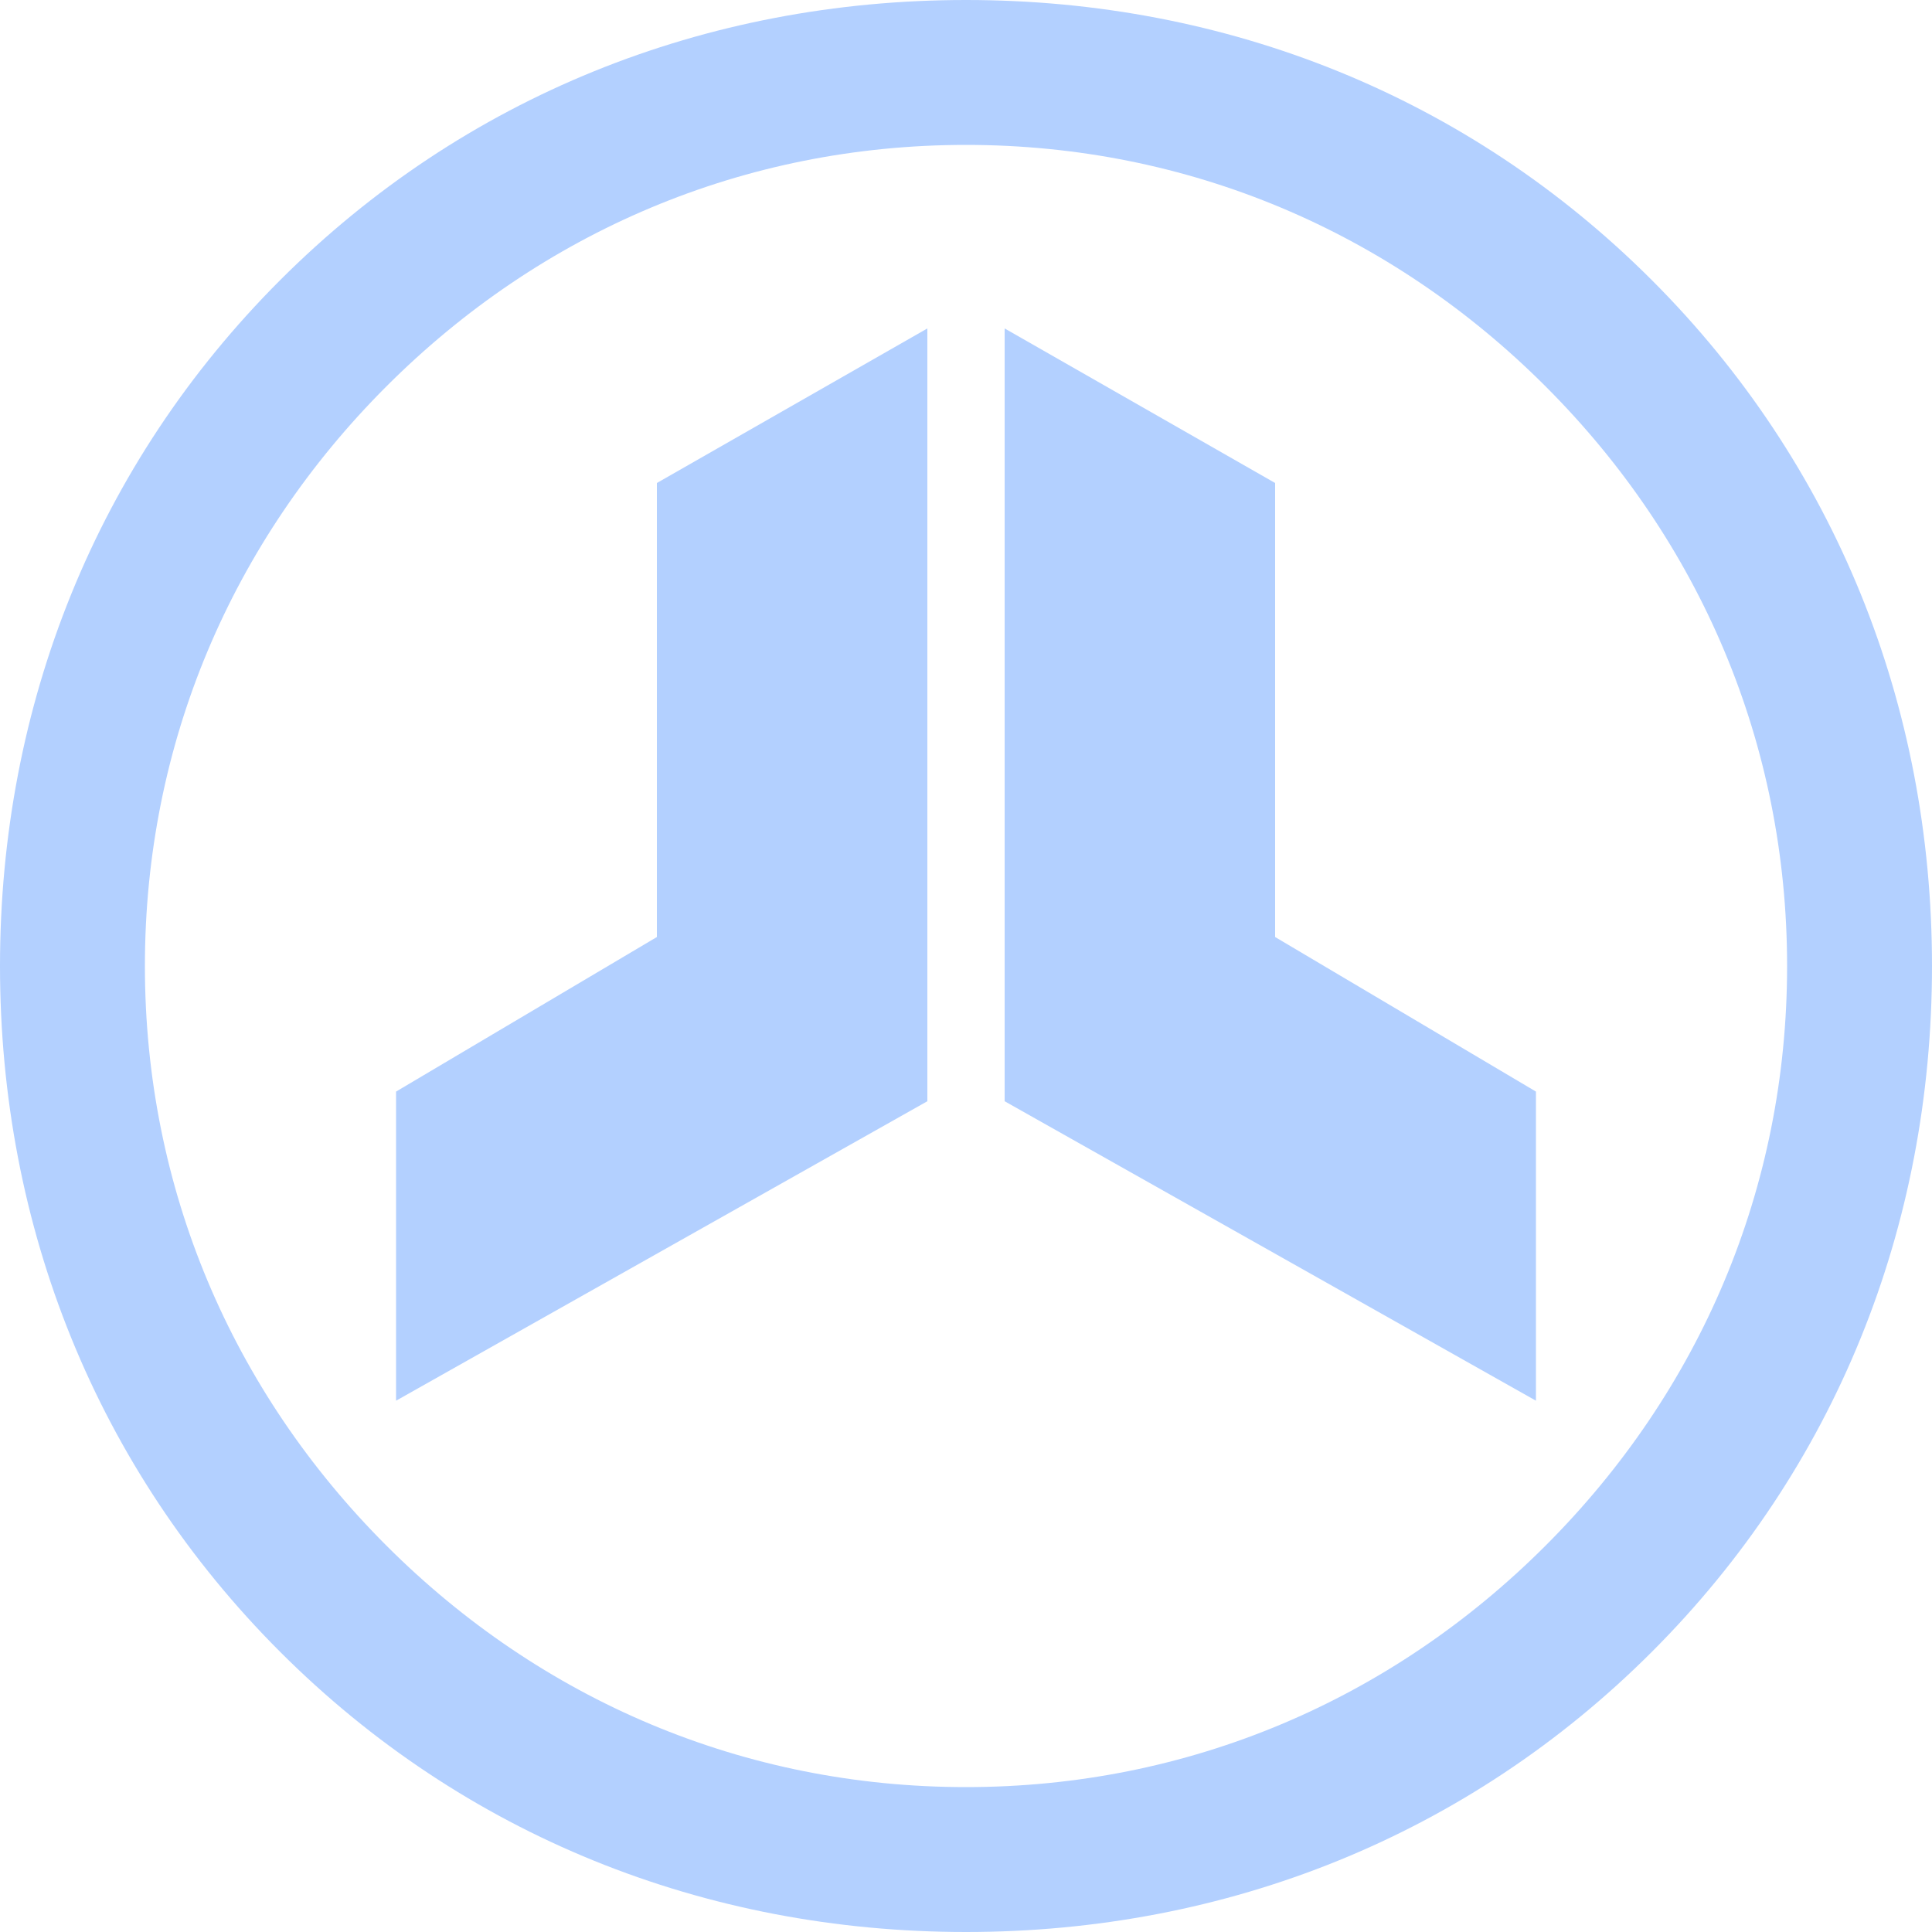 <svg 
     class="liquid-logo-white"
     xmlns="http://www.w3.org/2000/svg"
	   viewBox="0 0 20 20"
     >

  <style type="text/css">
  	.lsglogo{fill:#B3D0FF;}
    .lsglogo-ring{}
    .lsglogo-left{}
    .lsglogo-right{}
  </style>

  <g class="lsglogo">
  	<path class="lsglogo-ring" d="M10,20c-2.7,0-5.2-1-7.1-2.9C1,15.2,0,12.7,0,10c0-2.7,1-5.2,2.9-7.1C4.8,1,7.3,0,10,0c2.7,0,5.2,1,7.1,2.9
  		C19,4.8,20,7.3,20,10c0,2.7-1,5.2-2.9,7.1C15.2,19,12.7,20,10,20z M10,1.5C7.7,1.5,5.6,2.4,4,4c-1.6,1.6-2.5,3.7-2.5,6
  		c0,2.3,0.9,4.4,2.5,6c1.6,1.6,3.7,2.5,6,2.5c2.3,0,4.4-0.9,6-2.5c1.6-1.6,2.5-3.7,2.5-6c0-2.3-0.9-4.4-2.5-6
  		C14.4,2.4,12.3,1.5,10,1.5z"/>
  	<polygon class="lsglogo-left" points="9.6,3.4 6.8,5 6.8,9.7 4.1,11.3 4.1,14.5 9.6,11.4 9.6,11.4 9.6,11.4 9.6,8.2 9.6,8.2"/>
  	<polygon class="lsglogo-right" points="10.4,3.4 13.2,5 13.2,9.7 15.9,11.3 15.9,14.5 10.4,11.4 10.4,11.4 10.4,11.4 10.4,8.2 10.4,8.2"/>
  </g>

</svg>

